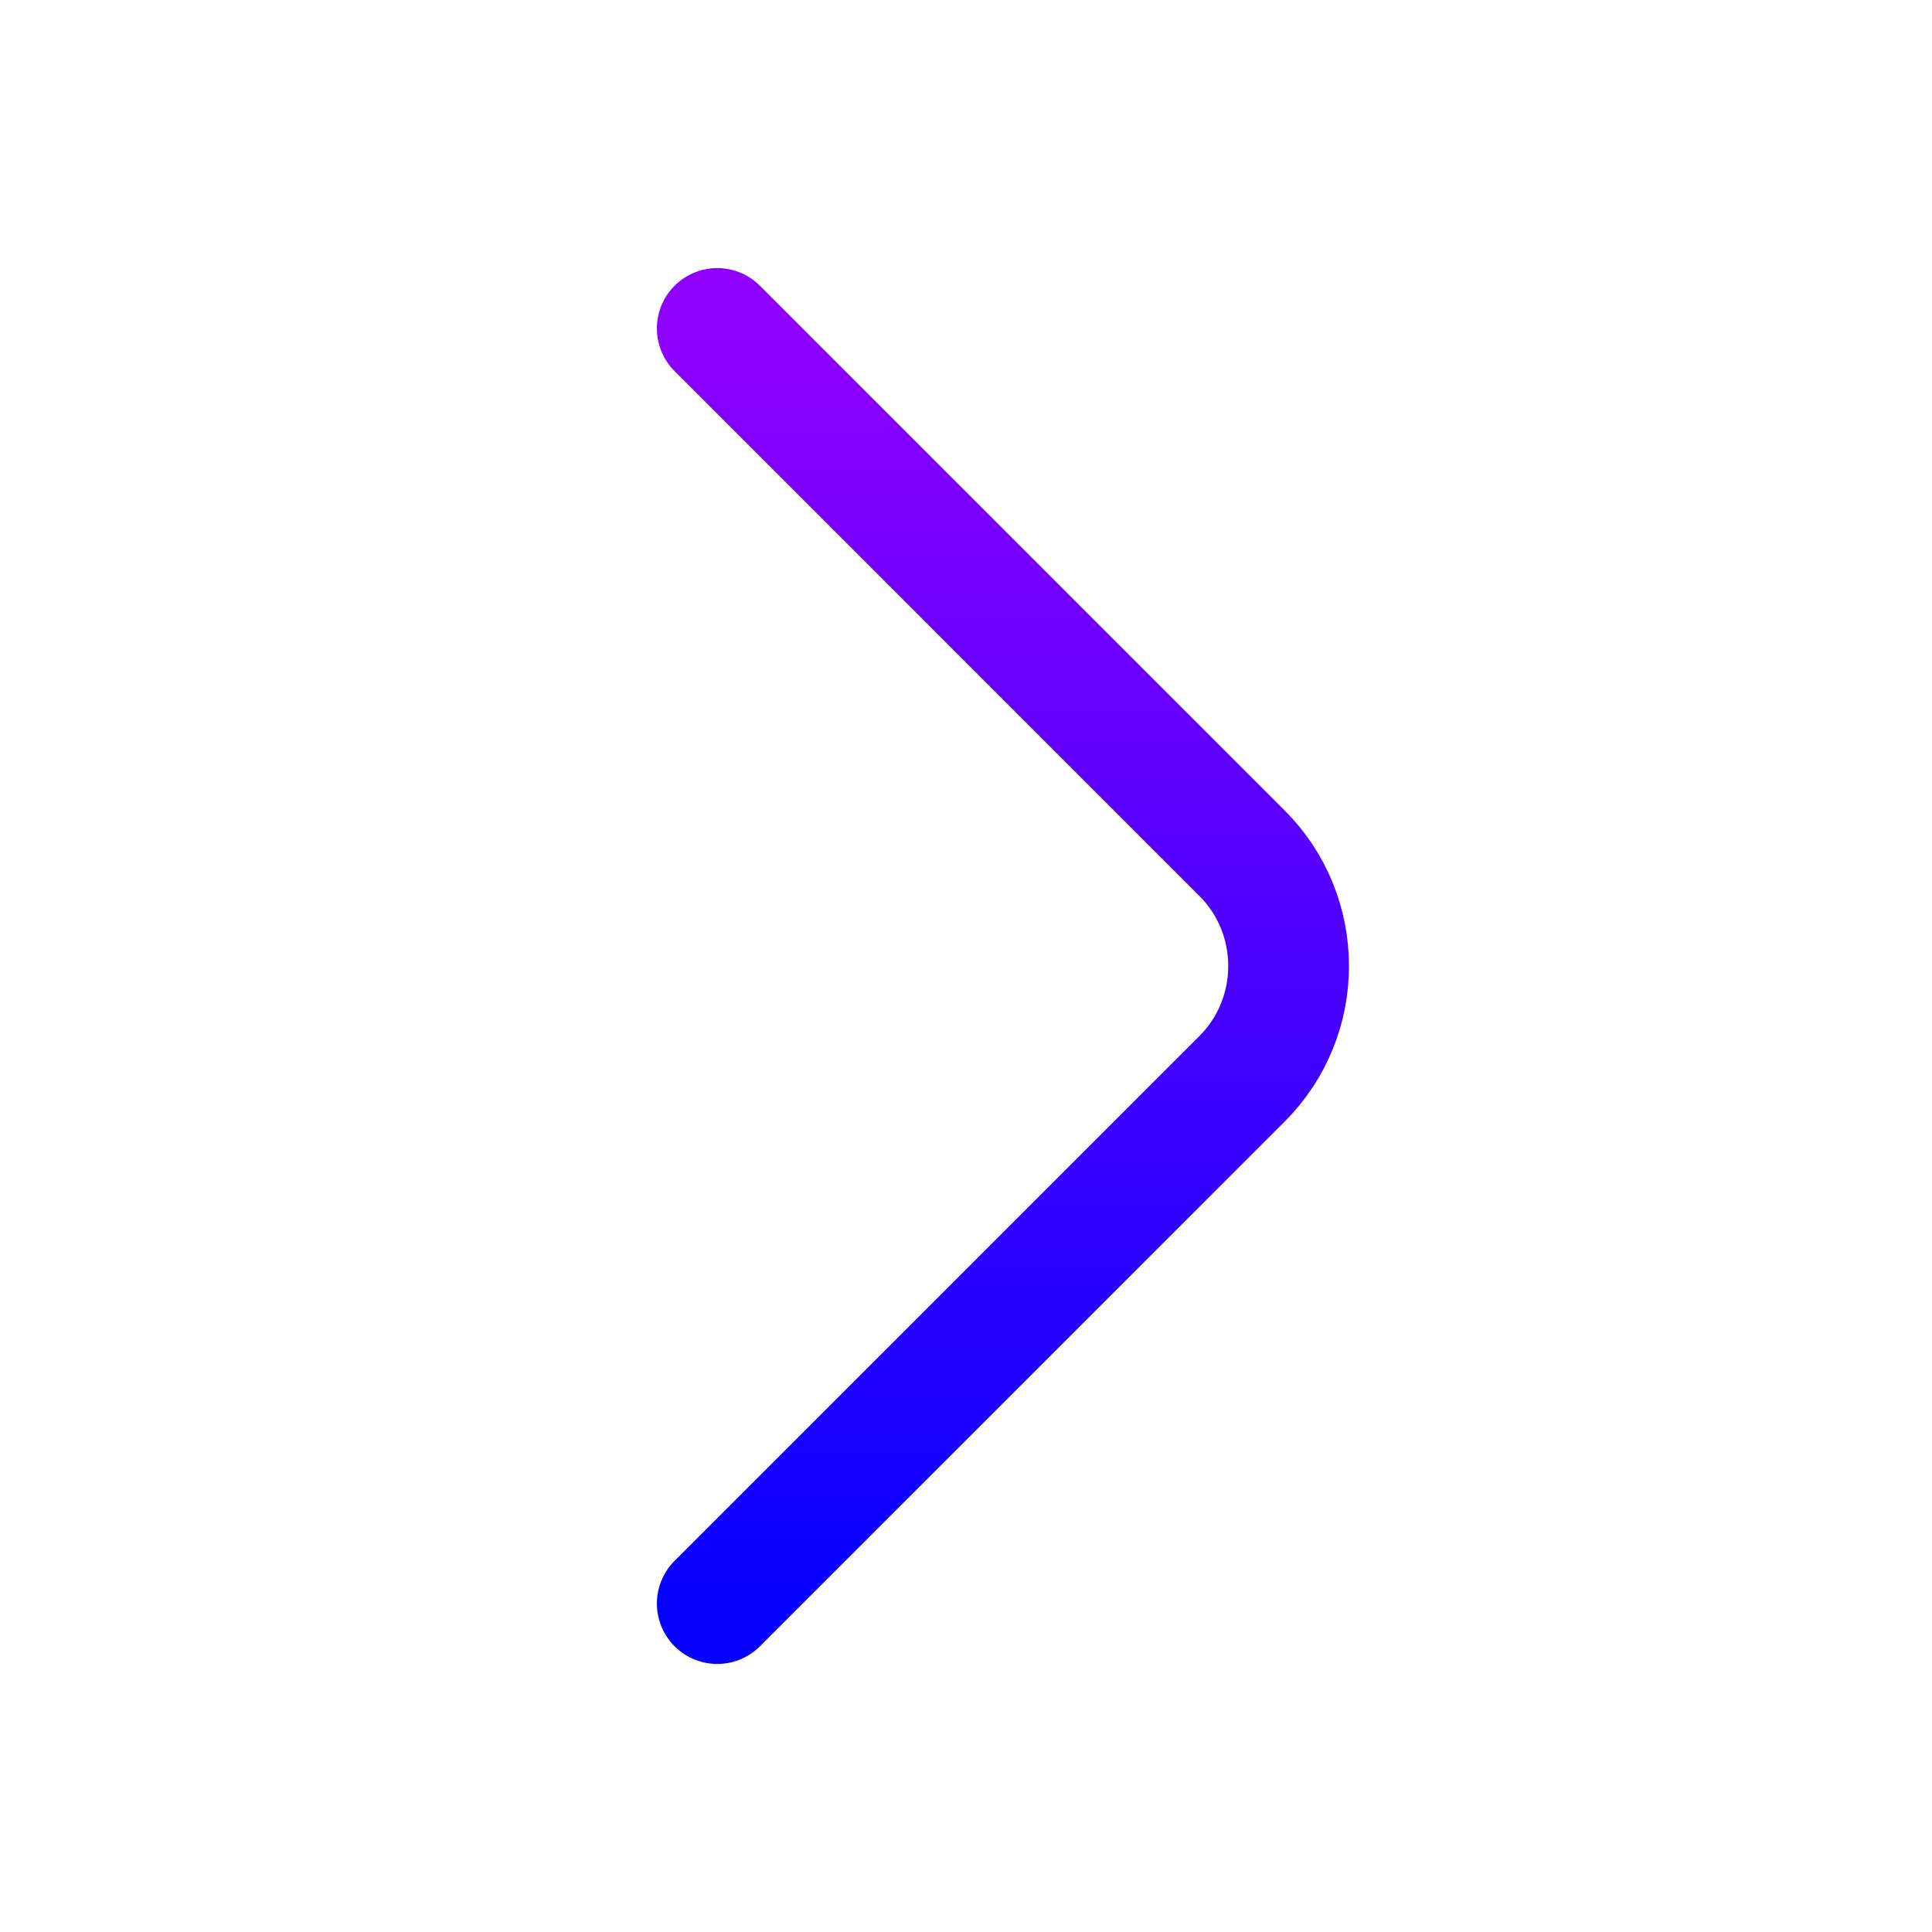 <svg width="24" height="24" viewBox="0 0 24 24" fill="none" xmlns="http://www.w3.org/2000/svg">
<path d="M8.91 19.92L15.43 13.4C16.2 12.63 16.2 11.37 15.43 10.6L8.91 4.08" stroke="url(#paint0_linear_50_12)" stroke-width="1.5" stroke-miterlimit="10" stroke-linecap="round" stroke-linejoin="round"/>
<defs>
<linearGradient id="paint0_linear_50_12" x1="12.459" y1="4.08" x2="12.459" y2="19.92" gradientUnits="userSpaceOnUse">
<stop stop-color="#8F00FF"/>
<stop offset="1" stop-color="#0500FF"/>
</linearGradient>
</defs>
</svg>
